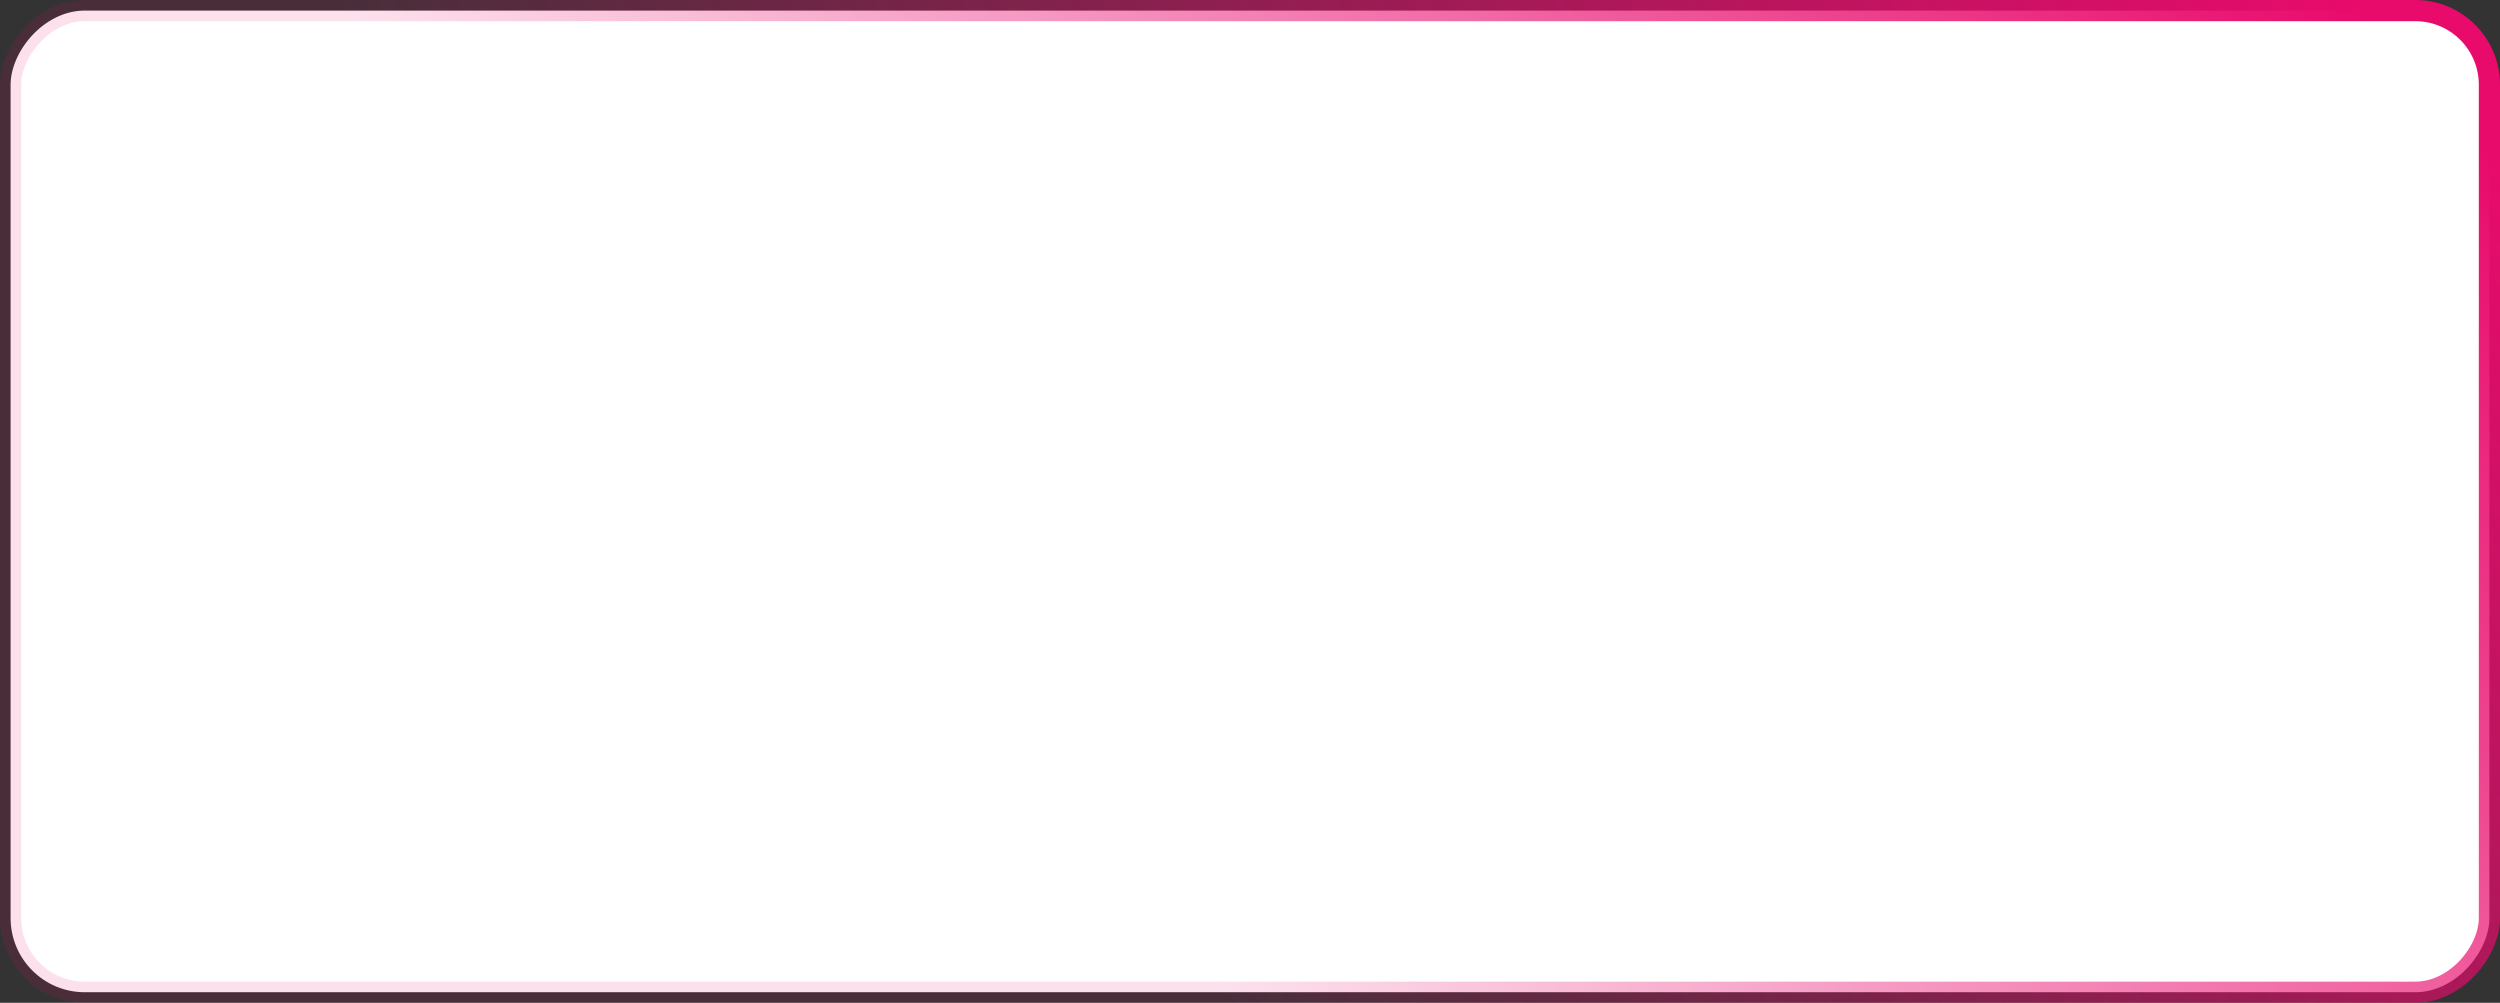 <?xml version="1.0" encoding="UTF-8"?> <svg xmlns="http://www.w3.org/2000/svg" width="354" height="142" viewBox="0 0 354 142" fill="none"><rect x="0" y="0" width="354" height="142" fill="#333333" stroke="none"/><rect x="-1.5" y="1.5" width="351" height="139" rx="10.5" transform="matrix(-1 0 0 1 351 0)" fill="white" stroke="url(#paint0_linear_3171_652)" stroke-width="3"></rect><defs><linearGradient id="paint0_linear_3171_652" x1="18.5" y1="3.49543e-07" x2="177" y2="142" gradientUnits="userSpaceOnUse"><stop stop-color="#E80B6C"></stop><stop offset="1" stop-color="#E80B6C" stop-opacity="0.12"></stop></linearGradient></defs></svg> 